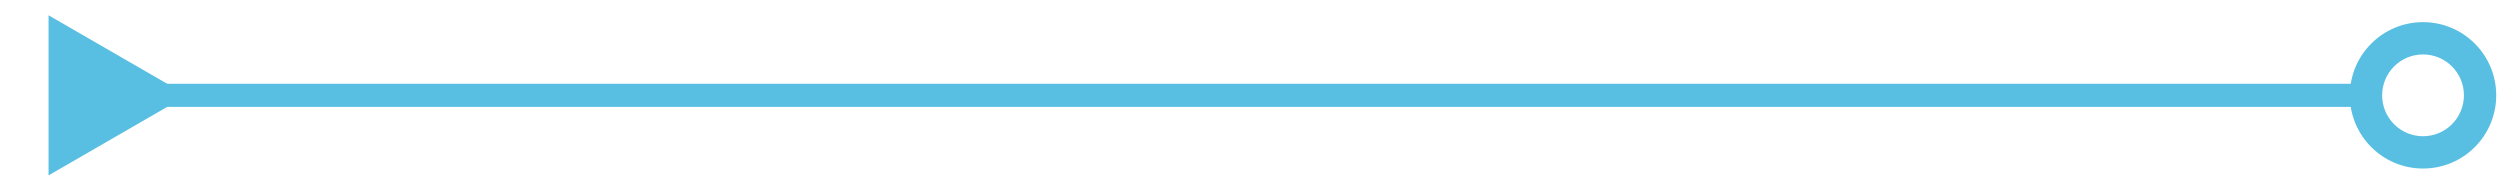 <svg width="541" height="41" viewBox="0 0 541 41" fill="none" xmlns="http://www.w3.org/2000/svg">
<path d="M40.51 20.631L10.51 37.952L10.51 3.31L40.51 20.631Z" fill="#58BFE2"/>
<rect x="35.51" y="18.131" width="477.994" height="5" fill="#58BFE2"/>
<path d="M540.184 20.631C540.184 29.379 533.092 36.471 524.344 36.471C515.596 36.471 508.504 29.379 508.504 20.631C508.504 11.883 515.596 4.791 524.344 4.791C533.092 4.791 540.184 11.883 540.184 20.631ZM515.494 20.631C515.494 25.519 519.456 29.481 524.344 29.481C529.231 29.481 533.194 25.519 533.194 20.631C533.194 15.743 529.231 11.781 524.344 11.781C519.456 11.781 515.494 15.743 515.494 20.631Z" fill="#58BFE2"/>
</svg>

